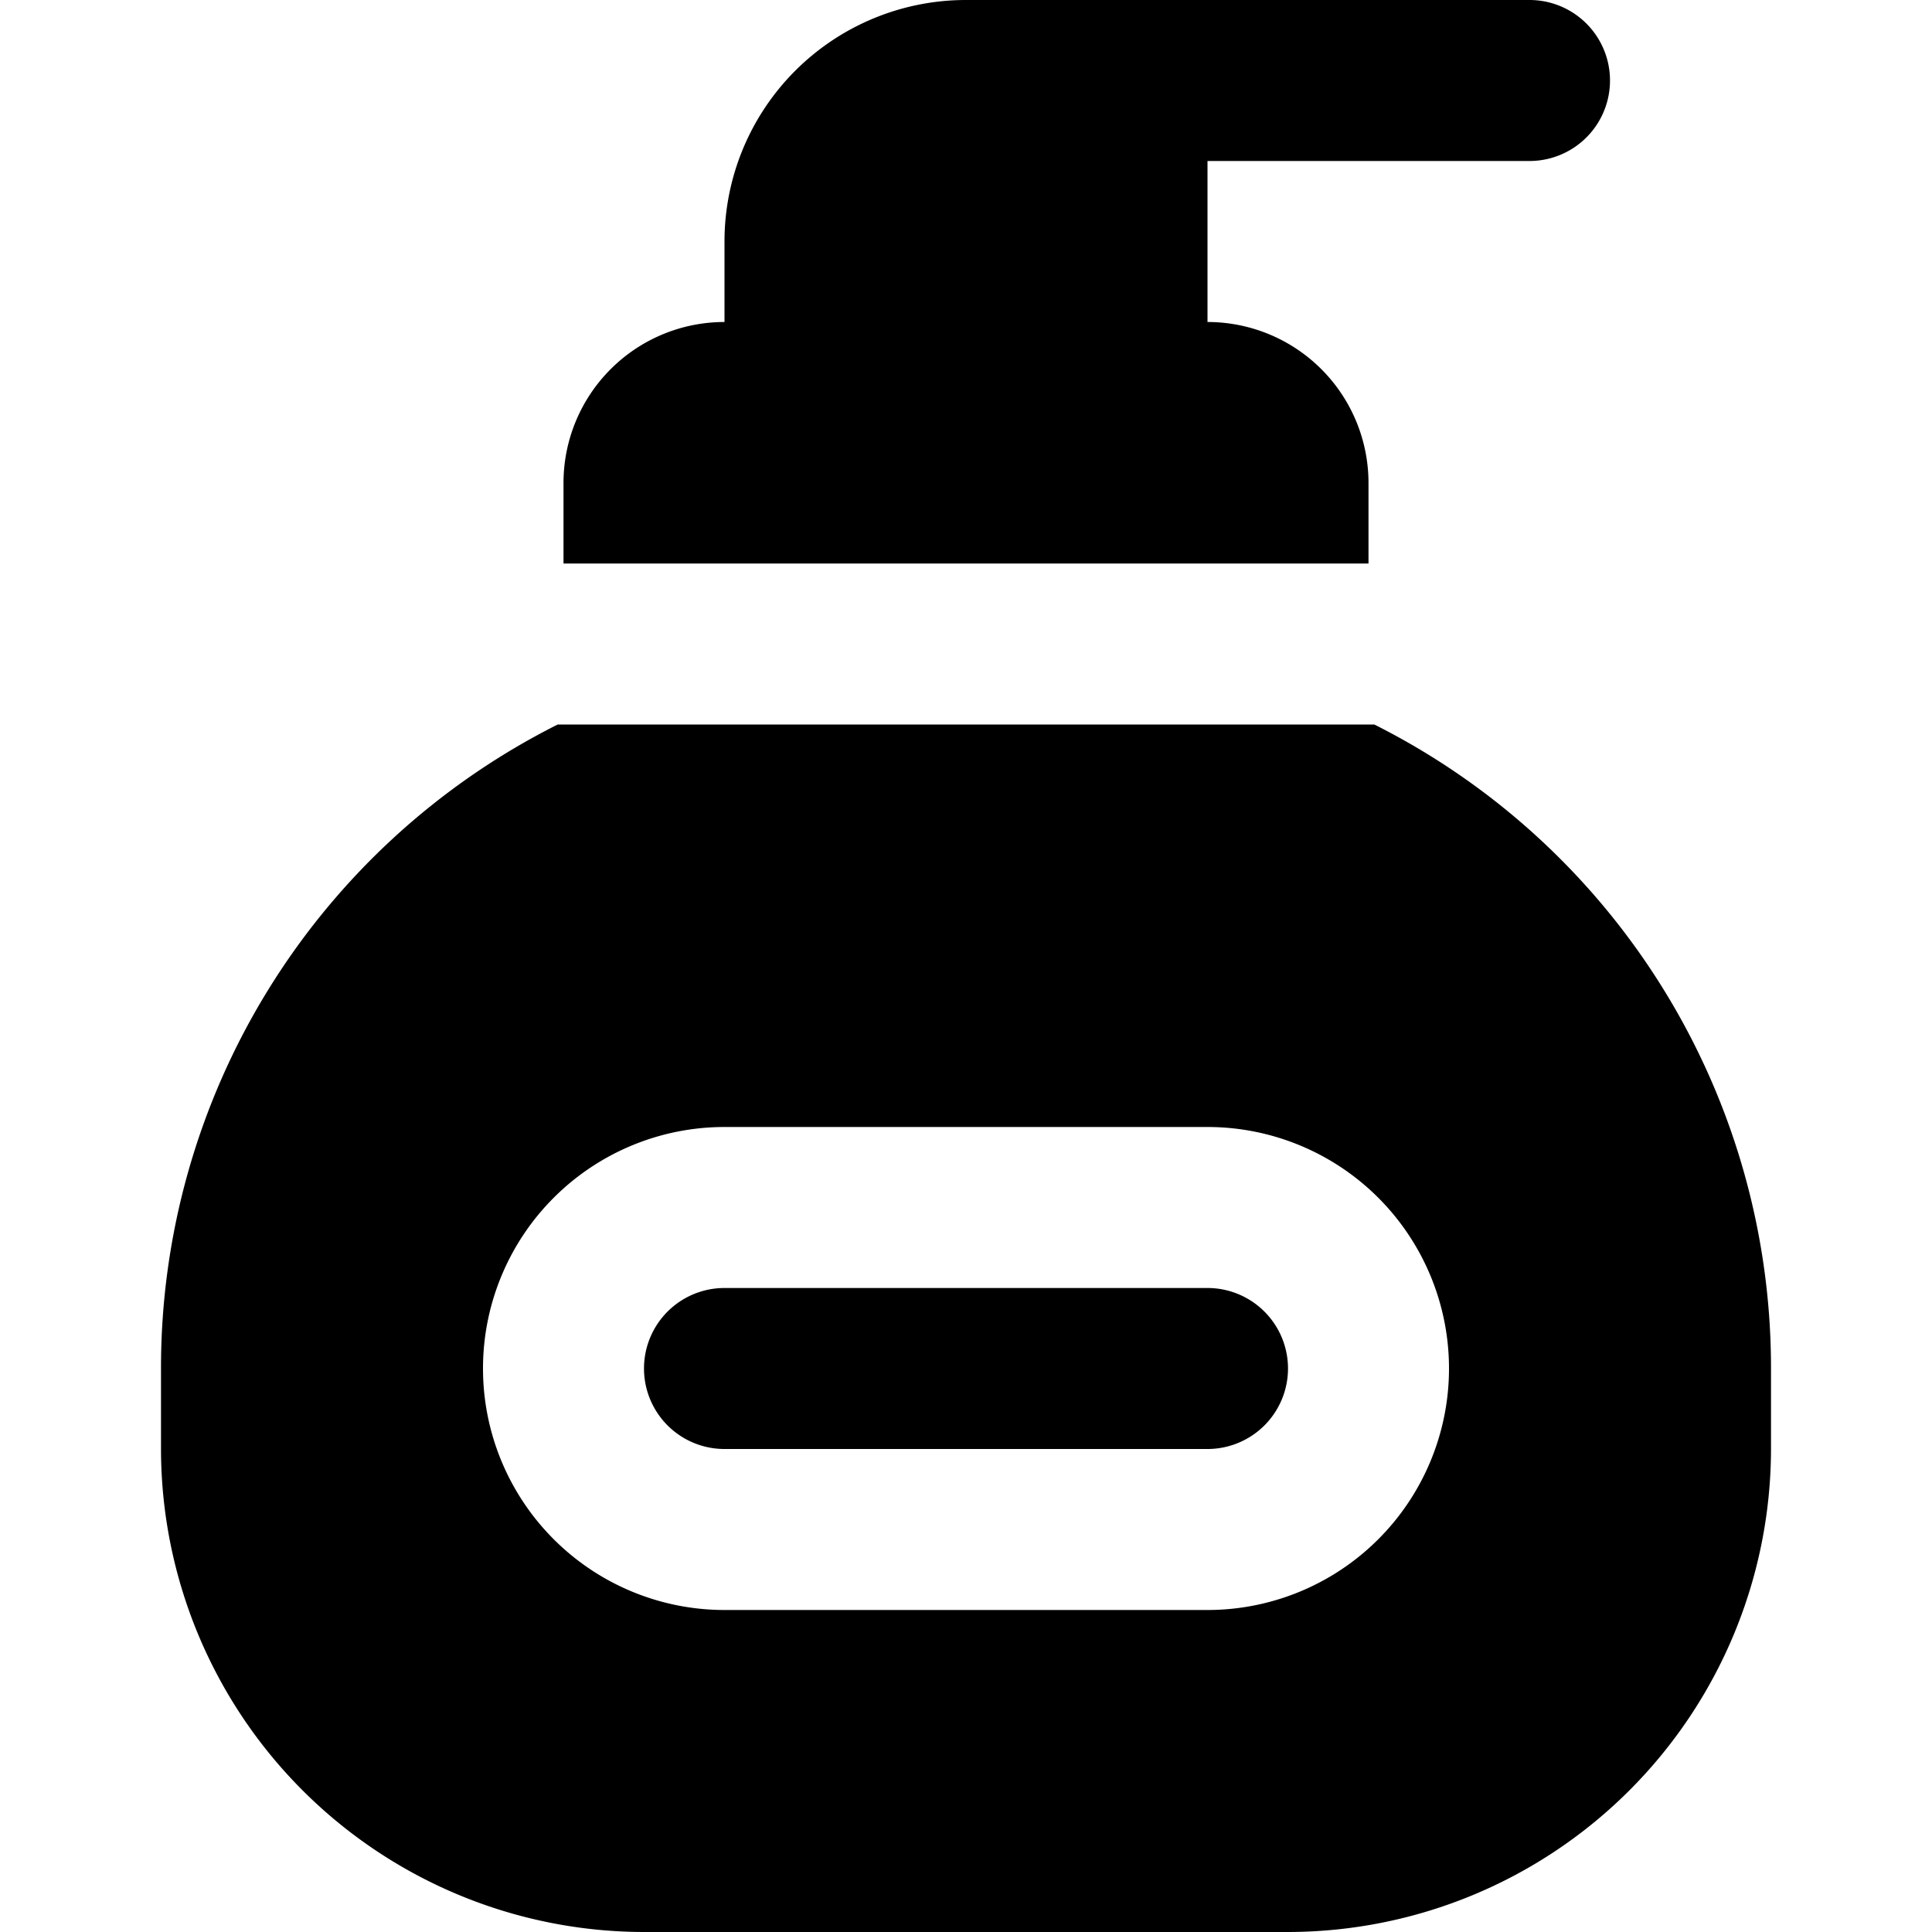 <svg id="Layer_1" height="512" viewBox="0 0 24 24" width="512" xmlns="http://www.w3.org/2000/svg" data-name="Layer 1"><path d="m16 17a1 1 0 0 1 -1 1h-6a1 1 0 0 1 0-2h6a1 1 0 0 1 1 1zm6 0v1a6.006 6.006 0 0 1 -6 6h-8a6.006 6.006 0 0 1 -6-6v-1a8.942 8.942 0 0 1 4.928-8h10.144a8.942 8.942 0 0 1 4.928 8zm-4 0a3 3 0 0 0 -3-3h-6a3 3 0 0 0 0 6h6a3 3 0 0 0 3-3zm-1-11a2 2 0 0 0 -2-2v-2h4a1 1 0 0 0 0-2h-7a3 3 0 0 0 -3 3v1a2 2 0 0 0 -2 2v1h10z"/></svg>